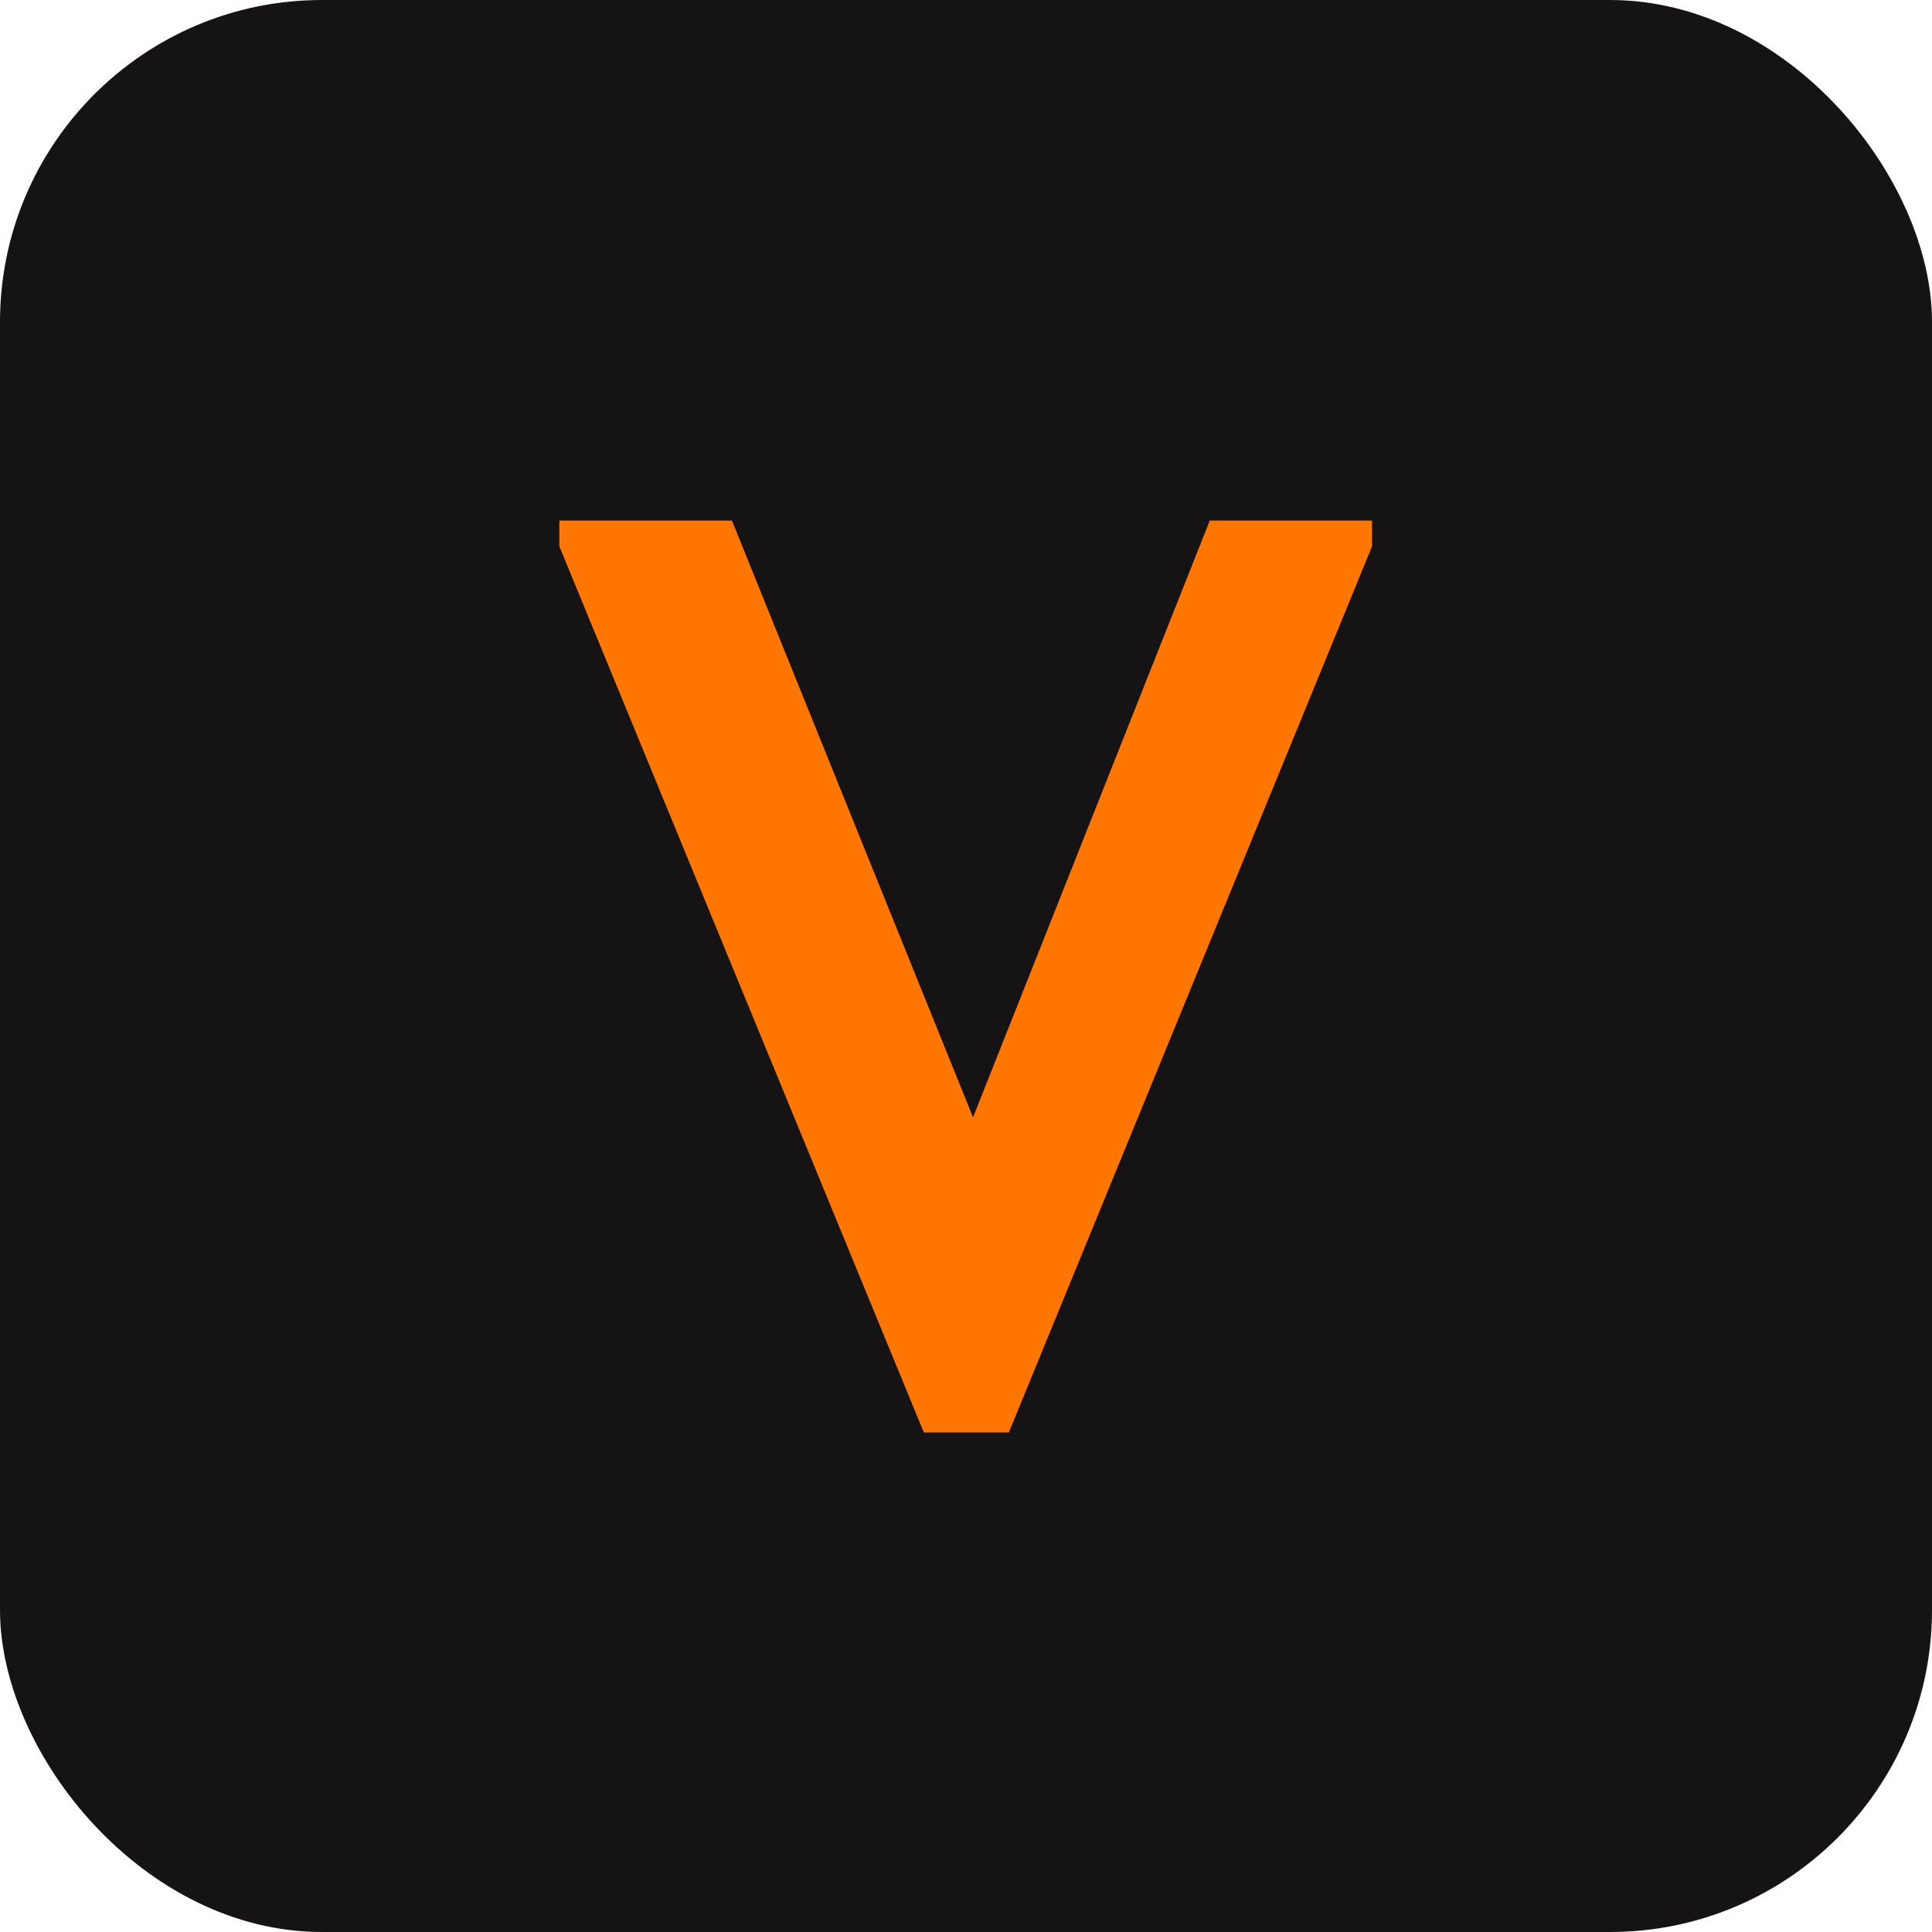 <svg width="72" height="72" viewBox="0 0 72 72" fill="none" xmlns="http://www.w3.org/2000/svg">
<rect width="72" height="72" rx="12" fill="#151313"/>
<path d="M34.429 53.384L20.845 20.36V19.4H27.277L37.885 45.656H34.669L45.085 19.4H51.133V20.36L37.597 53.384H34.429Z" fill="#FF7602"/>
</svg>
